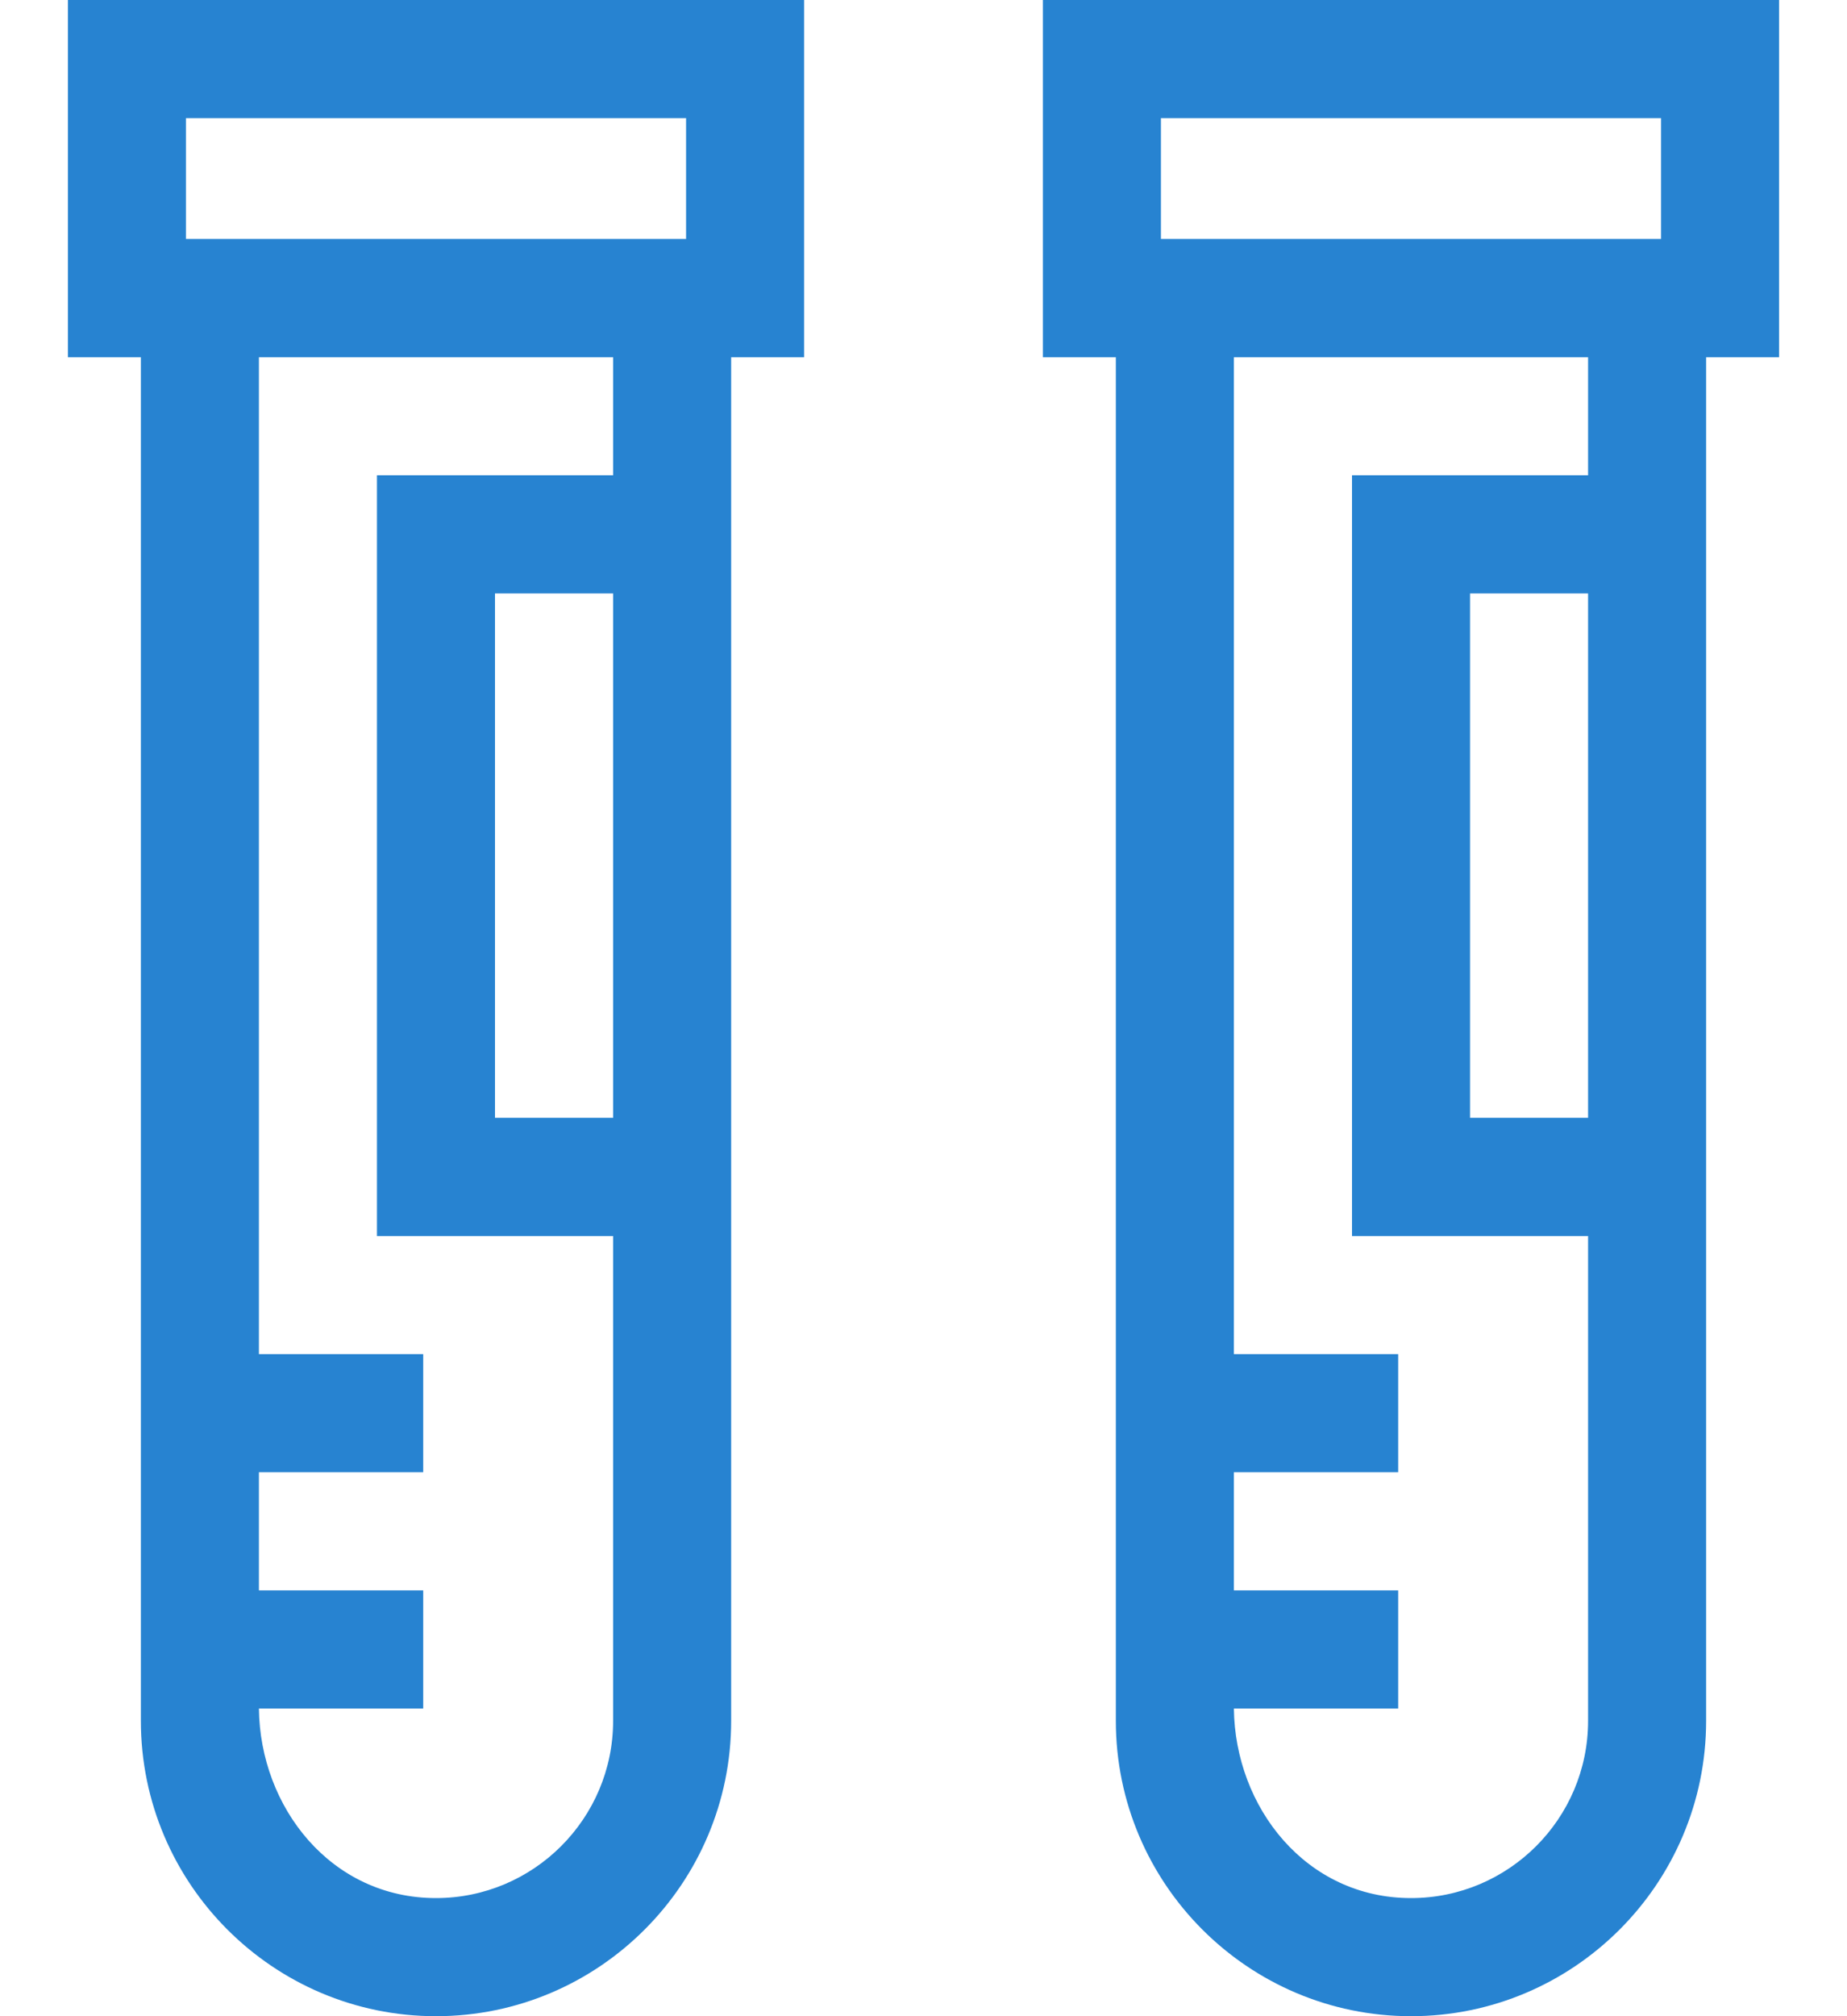 <?xml version="1.0" encoding="UTF-8"?>
<svg xmlns="http://www.w3.org/2000/svg" width="22" height="24" viewBox="0 0 22 24" fill="none">
  <g id="Group">
    <path id="Vector" d="M0.809 4.252H1.678V20.484C1.678 22.423 3.255 24 5.193 24C7.132 24 8.709 22.423 8.709 20.484V4.252H9.578V0H0.809V4.252ZM7.303 13.306H5.896V7.064H7.303V13.306ZM7.303 5.658H4.49V14.713H7.303V20.484C7.303 21.648 6.356 22.594 5.193 22.594C3.941 22.594 3.097 21.512 3.084 20.338H5.041V18.931H3.084V17.525H5.041V16.119H3.084V4.252H7.303V5.658ZM2.215 1.406H8.172V2.845H2.215V1.406Z" fill="#2783D1"></path>
    <path id="Vector_2" d="M12.422 0V4.252H13.291V20.484C13.291 22.423 14.868 24 16.807 24C18.745 24 20.322 22.423 20.322 20.484V4.252H21.191V0L12.422 0ZM18.916 13.306H17.51V7.064H18.916V13.306ZM18.916 5.658H16.104V14.713H18.916V20.484C18.916 21.648 17.97 22.594 16.807 22.594C15.554 22.594 14.711 21.512 14.697 20.338H16.654V18.931H14.697V17.525H16.654V16.119H14.697V4.252H18.916V5.658ZM19.785 2.845H13.828V1.406H19.785V2.845Z" fill="#2783D1"></path>
  </g>
</svg>
